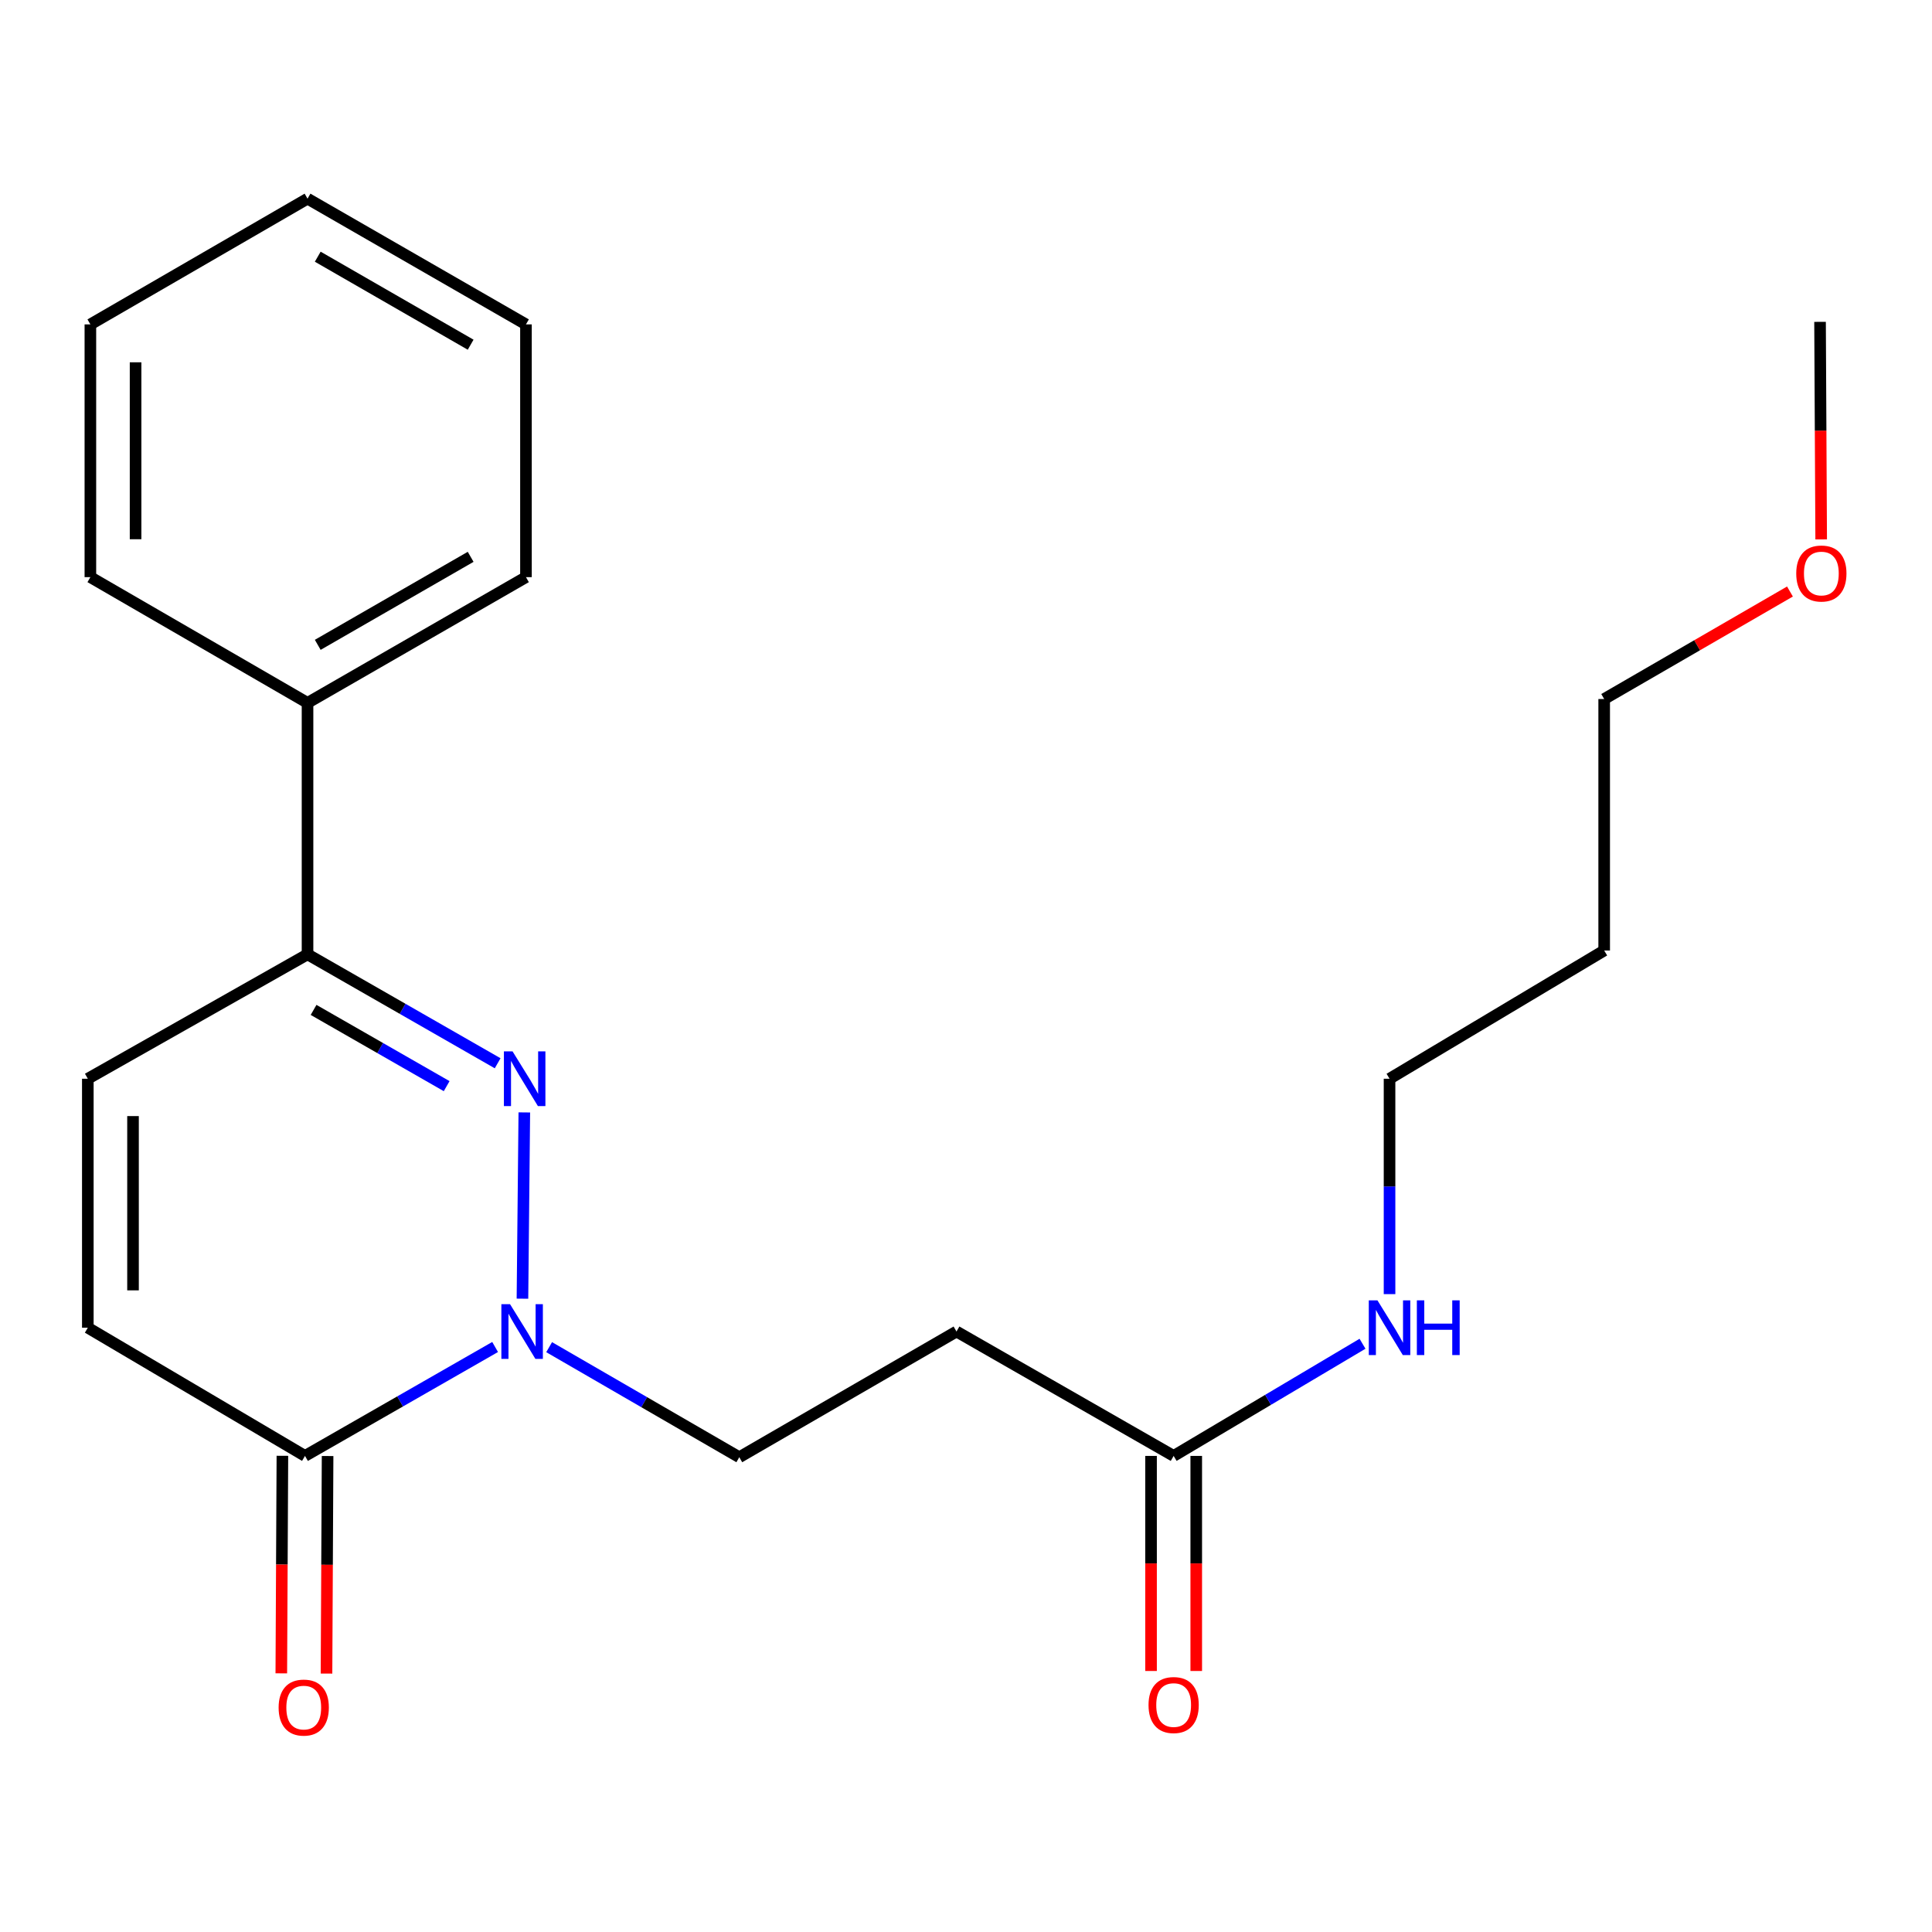 <?xml version='1.0' encoding='iso-8859-1'?>
<svg version='1.1' baseProfile='full'
              xmlns='http://www.w3.org/2000/svg'
                      xmlns:rdkit='http://www.rdkit.org/xml'
                      xmlns:xlink='http://www.w3.org/1999/xlink'
                  xml:space='preserve'
width='1000px' height='1000px' viewBox='0 0 1000 1000'>
<!-- END OF HEADER -->
<rect style='opacity:1.0;fill:#FFFFFF;stroke:none' width='1000' height='1000' x='0' y='0'> </rect>
<path class='bond-0' d='M 271.385,575.785 L 270.418,672.198' style='fill:none;fill-rule:evenodd;stroke:#0000FF;stroke-width:6px;stroke-linecap:butt;stroke-linejoin:miter;stroke-opacity:1' />
<path class='bond-2' d='M 257.582,550.346 L 208.38,522.157' style='fill:none;fill-rule:evenodd;stroke:#0000FF;stroke-width:6px;stroke-linecap:butt;stroke-linejoin:miter;stroke-opacity:1' />
<path class='bond-2' d='M 208.38,522.157 L 159.177,493.968' style='fill:none;fill-rule:evenodd;stroke:#000000;stroke-width:6px;stroke-linecap:butt;stroke-linejoin:miter;stroke-opacity:1' />
<path class='bond-2' d='M 231.192,562.188 L 196.75,542.456' style='fill:none;fill-rule:evenodd;stroke:#0000FF;stroke-width:6px;stroke-linecap:butt;stroke-linejoin:miter;stroke-opacity:1' />
<path class='bond-2' d='M 196.75,542.456 L 162.308,522.723' style='fill:none;fill-rule:evenodd;stroke:#000000;stroke-width:6px;stroke-linecap:butt;stroke-linejoin:miter;stroke-opacity:1' />
<path class='bond-1' d='M 256.27,697.201 L 207.067,725.39' style='fill:none;fill-rule:evenodd;stroke:#0000FF;stroke-width:6px;stroke-linecap:butt;stroke-linejoin:miter;stroke-opacity:1' />
<path class='bond-1' d='M 207.067,725.39 L 157.864,753.579' style='fill:none;fill-rule:evenodd;stroke:#000000;stroke-width:6px;stroke-linecap:butt;stroke-linejoin:miter;stroke-opacity:1' />
<path class='bond-7' d='M 284.235,697.289 L 333.446,725.772' style='fill:none;fill-rule:evenodd;stroke:#0000FF;stroke-width:6px;stroke-linecap:butt;stroke-linejoin:miter;stroke-opacity:1' />
<path class='bond-7' d='M 333.446,725.772 L 382.657,754.255' style='fill:none;fill-rule:evenodd;stroke:#000000;stroke-width:6px;stroke-linecap:butt;stroke-linejoin:miter;stroke-opacity:1' />
<path class='bond-8' d='M 146.167,753.521 L 145.886,809.822' style='fill:none;fill-rule:evenodd;stroke:#000000;stroke-width:6px;stroke-linecap:butt;stroke-linejoin:miter;stroke-opacity:1' />
<path class='bond-8' d='M 145.886,809.822 L 145.605,866.123' style='fill:none;fill-rule:evenodd;stroke:#FF0000;stroke-width:6px;stroke-linecap:butt;stroke-linejoin:miter;stroke-opacity:1' />
<path class='bond-8' d='M 169.561,753.638 L 169.28,809.939' style='fill:none;fill-rule:evenodd;stroke:#000000;stroke-width:6px;stroke-linecap:butt;stroke-linejoin:miter;stroke-opacity:1' />
<path class='bond-8' d='M 169.28,809.939 L 168.999,866.24' style='fill:none;fill-rule:evenodd;stroke:#FF0000;stroke-width:6px;stroke-linecap:butt;stroke-linejoin:miter;stroke-opacity:1' />
<path class='bond-22' d='M 157.864,753.579 L 45.455,687.218' style='fill:none;fill-rule:evenodd;stroke:#000000;stroke-width:6px;stroke-linecap:butt;stroke-linejoin:miter;stroke-opacity:1' />
<path class='bond-4' d='M 159.177,493.968 L 45.455,558.354' style='fill:none;fill-rule:evenodd;stroke:#000000;stroke-width:6px;stroke-linecap:butt;stroke-linejoin:miter;stroke-opacity:1' />
<path class='bond-9' d='M 159.177,493.968 L 159.177,363.805' style='fill:none;fill-rule:evenodd;stroke:#000000;stroke-width:6px;stroke-linecap:butt;stroke-linejoin:miter;stroke-opacity:1' />
<path class='bond-3' d='M 45.455,687.218 L 45.455,558.354' style='fill:none;fill-rule:evenodd;stroke:#000000;stroke-width:6px;stroke-linecap:butt;stroke-linejoin:miter;stroke-opacity:1' />
<path class='bond-3' d='M 68.849,667.888 L 68.849,577.684' style='fill:none;fill-rule:evenodd;stroke:#000000;stroke-width:6px;stroke-linecap:butt;stroke-linejoin:miter;stroke-opacity:1' />
<path class='bond-5' d='M 607.476,753.579 L 495.08,689.193' style='fill:none;fill-rule:evenodd;stroke:#000000;stroke-width:6px;stroke-linecap:butt;stroke-linejoin:miter;stroke-opacity:1' />
<path class='bond-10' d='M 595.779,753.579 L 595.779,809.24' style='fill:none;fill-rule:evenodd;stroke:#000000;stroke-width:6px;stroke-linecap:butt;stroke-linejoin:miter;stroke-opacity:1' />
<path class='bond-10' d='M 595.779,809.24 L 595.779,864.901' style='fill:none;fill-rule:evenodd;stroke:#FF0000;stroke-width:6px;stroke-linecap:butt;stroke-linejoin:miter;stroke-opacity:1' />
<path class='bond-10' d='M 619.173,753.579 L 619.173,809.24' style='fill:none;fill-rule:evenodd;stroke:#000000;stroke-width:6px;stroke-linecap:butt;stroke-linejoin:miter;stroke-opacity:1' />
<path class='bond-10' d='M 619.173,809.24 L 619.173,864.901' style='fill:none;fill-rule:evenodd;stroke:#FF0000;stroke-width:6px;stroke-linecap:butt;stroke-linejoin:miter;stroke-opacity:1' />
<path class='bond-11' d='M 607.476,753.579 L 656.355,724.552' style='fill:none;fill-rule:evenodd;stroke:#000000;stroke-width:6px;stroke-linecap:butt;stroke-linejoin:miter;stroke-opacity:1' />
<path class='bond-11' d='M 656.355,724.552 L 705.234,695.525' style='fill:none;fill-rule:evenodd;stroke:#0000FF;stroke-width:6px;stroke-linecap:butt;stroke-linejoin:miter;stroke-opacity:1' />
<path class='bond-6' d='M 495.08,689.193 L 382.657,754.255' style='fill:none;fill-rule:evenodd;stroke:#000000;stroke-width:6px;stroke-linecap:butt;stroke-linejoin:miter;stroke-opacity:1' />
<path class='bond-16' d='M 159.177,363.805 L 272.236,298.73' style='fill:none;fill-rule:evenodd;stroke:#000000;stroke-width:6px;stroke-linecap:butt;stroke-linejoin:miter;stroke-opacity:1' />
<path class='bond-16' d='M 164.465,333.768 L 243.607,288.215' style='fill:none;fill-rule:evenodd;stroke:#000000;stroke-width:6px;stroke-linecap:butt;stroke-linejoin:miter;stroke-opacity:1' />
<path class='bond-17' d='M 159.177,363.805 L 46.78,298.73' style='fill:none;fill-rule:evenodd;stroke:#000000;stroke-width:6px;stroke-linecap:butt;stroke-linejoin:miter;stroke-opacity:1' />
<path class='bond-14' d='M 719.223,669.836 L 719.223,614.095' style='fill:none;fill-rule:evenodd;stroke:#0000FF;stroke-width:6px;stroke-linecap:butt;stroke-linejoin:miter;stroke-opacity:1' />
<path class='bond-14' d='M 719.223,614.095 L 719.223,558.354' style='fill:none;fill-rule:evenodd;stroke:#000000;stroke-width:6px;stroke-linecap:butt;stroke-linejoin:miter;stroke-opacity:1' />
<path class='bond-12' d='M 830.32,491.979 L 719.223,558.354' style='fill:none;fill-rule:evenodd;stroke:#000000;stroke-width:6px;stroke-linecap:butt;stroke-linejoin:miter;stroke-opacity:1' />
<path class='bond-15' d='M 830.32,491.979 L 830.32,361.816' style='fill:none;fill-rule:evenodd;stroke:#000000;stroke-width:6px;stroke-linecap:butt;stroke-linejoin:miter;stroke-opacity:1' />
<path class='bond-13' d='M 926.482,306.169 L 878.401,333.992' style='fill:none;fill-rule:evenodd;stroke:#FF0000;stroke-width:6px;stroke-linecap:butt;stroke-linejoin:miter;stroke-opacity:1' />
<path class='bond-13' d='M 878.401,333.992 L 830.32,361.816' style='fill:none;fill-rule:evenodd;stroke:#000000;stroke-width:6px;stroke-linecap:butt;stroke-linejoin:miter;stroke-opacity:1' />
<path class='bond-18' d='M 942.638,279.193 L 942.346,222.892' style='fill:none;fill-rule:evenodd;stroke:#FF0000;stroke-width:6px;stroke-linecap:butt;stroke-linejoin:miter;stroke-opacity:1' />
<path class='bond-18' d='M 942.346,222.892 L 942.053,166.591' style='fill:none;fill-rule:evenodd;stroke:#000000;stroke-width:6px;stroke-linecap:butt;stroke-linejoin:miter;stroke-opacity:1' />
<path class='bond-19' d='M 272.236,298.73 L 272.236,167.904' style='fill:none;fill-rule:evenodd;stroke:#000000;stroke-width:6px;stroke-linecap:butt;stroke-linejoin:miter;stroke-opacity:1' />
<path class='bond-20' d='M 46.78,298.73 L 46.78,167.904' style='fill:none;fill-rule:evenodd;stroke:#000000;stroke-width:6px;stroke-linecap:butt;stroke-linejoin:miter;stroke-opacity:1' />
<path class='bond-20' d='M 70.174,279.106 L 70.174,187.527' style='fill:none;fill-rule:evenodd;stroke:#000000;stroke-width:6px;stroke-linecap:butt;stroke-linejoin:miter;stroke-opacity:1' />
<path class='bond-23' d='M 272.236,167.904 L 159.177,102.828' style='fill:none;fill-rule:evenodd;stroke:#000000;stroke-width:6px;stroke-linecap:butt;stroke-linejoin:miter;stroke-opacity:1' />
<path class='bond-23' d='M 243.607,178.418 L 164.465,132.865' style='fill:none;fill-rule:evenodd;stroke:#000000;stroke-width:6px;stroke-linecap:butt;stroke-linejoin:miter;stroke-opacity:1' />
<path class='bond-21' d='M 46.78,167.904 L 159.177,102.828' style='fill:none;fill-rule:evenodd;stroke:#000000;stroke-width:6px;stroke-linecap:butt;stroke-linejoin:miter;stroke-opacity:1' />
<path  class='atom-0' d='M 265.3 544.194
L 274.58 559.194
Q 275.5 560.674, 276.98 563.354
Q 278.46 566.034, 278.54 566.194
L 278.54 544.194
L 282.3 544.194
L 282.3 572.514
L 278.42 572.514
L 268.46 556.114
Q 267.3 554.194, 266.06 551.994
Q 264.86 549.794, 264.5 549.114
L 264.5 572.514
L 260.82 572.514
L 260.82 544.194
L 265.3 544.194
' fill='#0000FF'/>
<path  class='atom-1' d='M 263.988 675.033
L 273.268 690.033
Q 274.188 691.513, 275.668 694.193
Q 277.148 696.873, 277.228 697.033
L 277.228 675.033
L 280.988 675.033
L 280.988 703.353
L 277.108 703.353
L 267.148 686.953
Q 265.988 685.033, 264.748 682.833
Q 263.548 680.633, 263.188 679.953
L 263.188 703.353
L 259.508 703.353
L 259.508 675.033
L 263.988 675.033
' fill='#0000FF'/>
<path  class='atom-9' d='M 144.214 883.836
Q 144.214 877.036, 147.574 873.236
Q 150.934 869.436, 157.214 869.436
Q 163.494 869.436, 166.854 873.236
Q 170.214 877.036, 170.214 883.836
Q 170.214 890.716, 166.814 894.636
Q 163.414 898.516, 157.214 898.516
Q 150.974 898.516, 147.574 894.636
Q 144.214 890.756, 144.214 883.836
M 157.214 895.316
Q 161.534 895.316, 163.854 892.436
Q 166.214 889.516, 166.214 883.836
Q 166.214 878.276, 163.854 875.476
Q 161.534 872.636, 157.214 872.636
Q 152.894 872.636, 150.534 875.436
Q 148.214 878.236, 148.214 883.836
Q 148.214 889.556, 150.534 892.436
Q 152.894 895.316, 157.214 895.316
' fill='#FF0000'/>
<path  class='atom-11' d='M 594.476 882.523
Q 594.476 875.723, 597.836 871.923
Q 601.196 868.123, 607.476 868.123
Q 613.756 868.123, 617.116 871.923
Q 620.476 875.723, 620.476 882.523
Q 620.476 889.403, 617.076 893.323
Q 613.676 897.203, 607.476 897.203
Q 601.236 897.203, 597.836 893.323
Q 594.476 889.443, 594.476 882.523
M 607.476 894.003
Q 611.796 894.003, 614.116 891.123
Q 616.476 888.203, 616.476 882.523
Q 616.476 876.963, 614.116 874.163
Q 611.796 871.323, 607.476 871.323
Q 603.156 871.323, 600.796 874.123
Q 598.476 876.923, 598.476 882.523
Q 598.476 888.243, 600.796 891.123
Q 603.156 894.003, 607.476 894.003
' fill='#FF0000'/>
<path  class='atom-12' d='M 712.963 673.058
L 722.243 688.058
Q 723.163 689.538, 724.643 692.218
Q 726.123 694.898, 726.203 695.058
L 726.203 673.058
L 729.963 673.058
L 729.963 701.378
L 726.083 701.378
L 716.123 684.978
Q 714.963 683.058, 713.723 680.858
Q 712.523 678.658, 712.163 677.978
L 712.163 701.378
L 708.483 701.378
L 708.483 673.058
L 712.963 673.058
' fill='#0000FF'/>
<path  class='atom-12' d='M 733.363 673.058
L 737.203 673.058
L 737.203 685.098
L 751.683 685.098
L 751.683 673.058
L 755.523 673.058
L 755.523 701.378
L 751.683 701.378
L 751.683 688.298
L 737.203 688.298
L 737.203 701.378
L 733.363 701.378
L 733.363 673.058
' fill='#0000FF'/>
<path  class='atom-14' d='M 929.729 296.847
Q 929.729 290.047, 933.089 286.247
Q 936.449 282.447, 942.729 282.447
Q 949.009 282.447, 952.369 286.247
Q 955.729 290.047, 955.729 296.847
Q 955.729 303.727, 952.329 307.647
Q 948.929 311.527, 942.729 311.527
Q 936.489 311.527, 933.089 307.647
Q 929.729 303.767, 929.729 296.847
M 942.729 308.327
Q 947.049 308.327, 949.369 305.447
Q 951.729 302.527, 951.729 296.847
Q 951.729 291.287, 949.369 288.487
Q 947.049 285.647, 942.729 285.647
Q 938.409 285.647, 936.049 288.447
Q 933.729 291.247, 933.729 296.847
Q 933.729 302.567, 936.049 305.447
Q 938.409 308.327, 942.729 308.327
' fill='#FF0000'/>
</svg>
